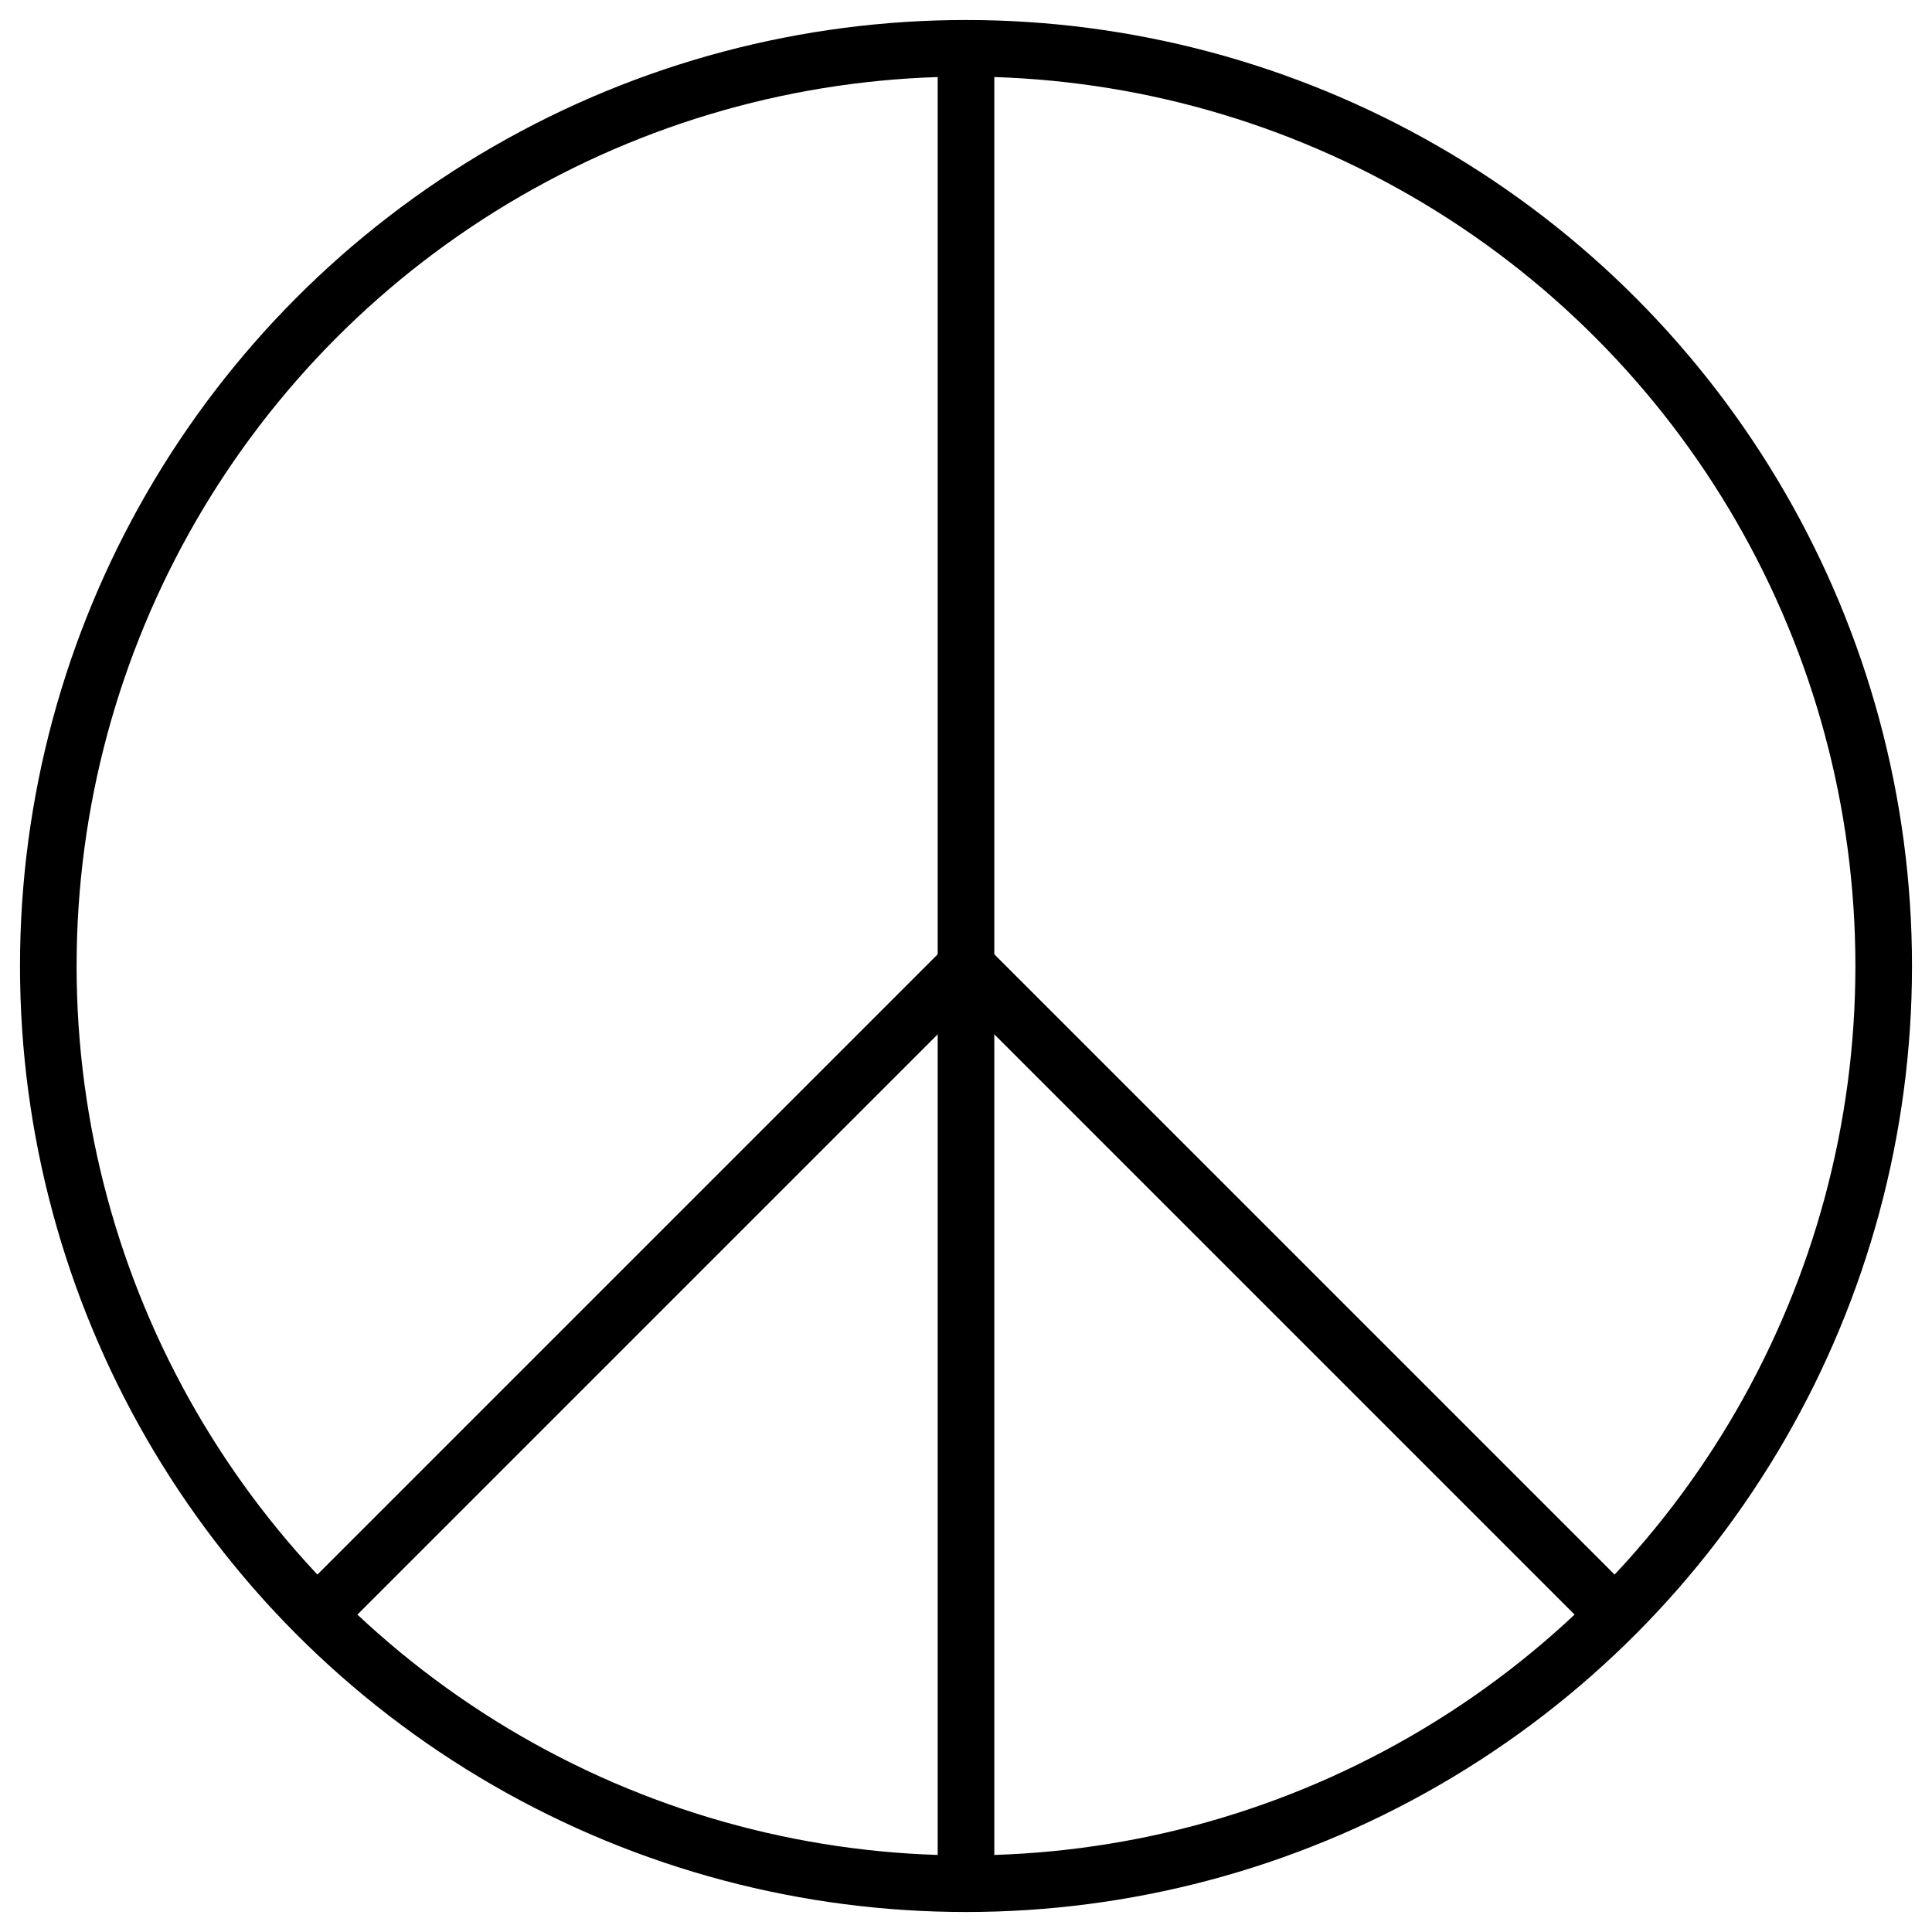 <?xml version="1.0" encoding="utf-8"?>
<!-- Generator: Adobe Illustrator 21.0.0, SVG Export Plug-In . SVG Version: 6.00 Build 0)  -->
<svg version="1.1" id="Layer_1" xmlns:svg="http://www.w3.org/2000/svg"
	 xmlns="http://www.w3.org/2000/svg" xmlns:xlink="http://www.w3.org/1999/xlink" x="0px" y="0px" viewBox="0 0 512 512"
	 style="enable-background:new 0 0 512 512;" xml:space="preserve">
<style type="text/css">
	.st0{fill:none;stroke:#000000;stroke-width:15;}
</style>
<g>
	<circle class="st0" cx="256" cy="256" r="243.2"/>
	<path class="st0" d="M256,12.8v486.4"/>
	<path class="st0" d="M428,428L256,256"/>
	<path class="st0" d="M84,428l172-172"/>
</g>
</svg>
